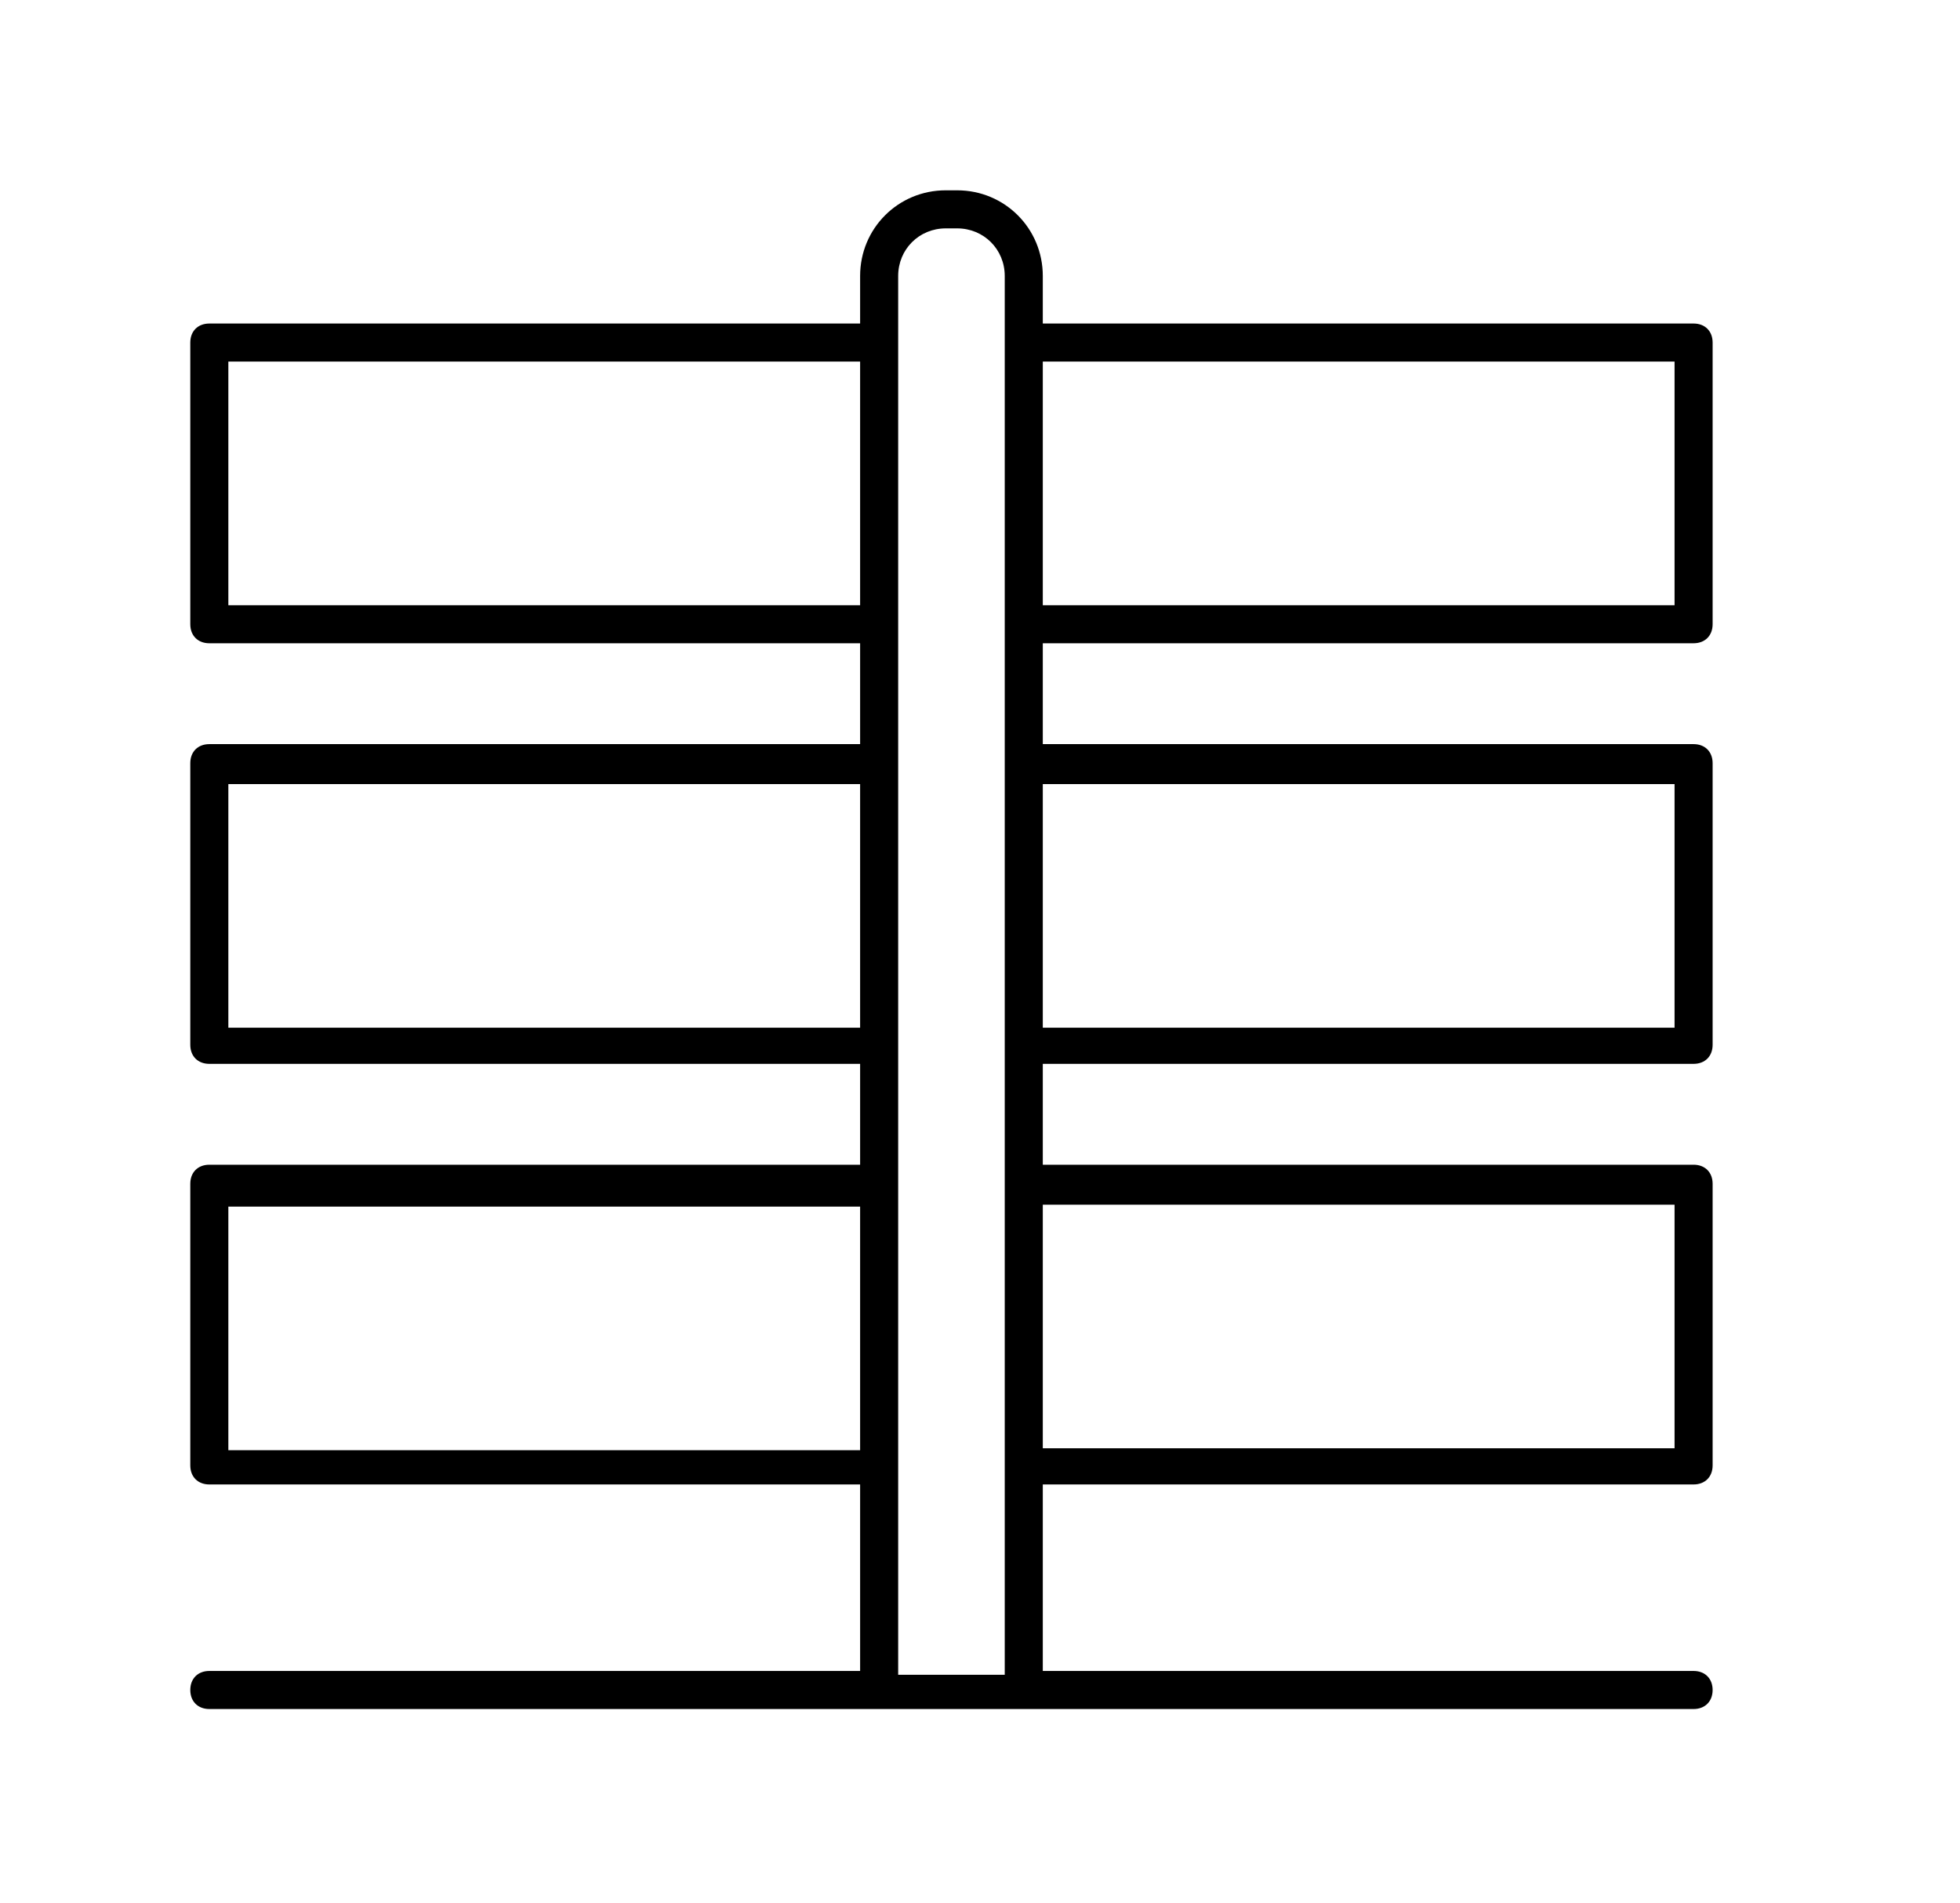 <svg xmlns="http://www.w3.org/2000/svg" id="Calque_1" viewBox="0 0 103 100"><path d="M89,17h-34.2v-2.5c0-2.5-2-4.5-4.5-4.5h-.6c-2.5,0-4.5,2-4.5,4.5v2.5H11c-.6,0-1,.4-1,1v14.8c0,.6.4,1,1,1h34.2v5.3H11c-.6,0-1,.4-1,1v14.8c0,.6.4,1,1,1h34.2v5.3H11c-.6,0-1,.4-1,1v14.8c0,.6.4,1,1,1h34.2v9.8H11c-.6,0-1,.4-1,1s.4,1,1,1h78c.6,0,1-.4,1-1s-.4-1-1-1h-34.2v-9.8h34.2c.6,0,1-.4,1-1v-14.8c0-.6-.4-1-1-1h-34.2v-5.3h34.2c.6,0,1-.4,1-1v-14.8c0-.6-.4-1-1-1h-34.2v-5.3h34.2c.6,0,1-.4,1-1v-14.8c0-.6-.4-1-1-1ZM12,31.8v-12.8h33.2v12.8H12ZM12,54v-12.8h33.2v12.8H12ZM12,76.2v-12.8h33.2v12.8H12ZM47.2,88V14.5c0-1.4,1.1-2.5,2.5-2.5h.6c1.4,0,2.5,1.1,2.5,2.5v73.5h-5.7ZM88,63.3v12.8h-33.2v-12.8h33.2ZM88,41.2v12.8h-33.2v-12.8h33.2ZM88,31.8h-33.2v-12.8h33.2v12.8Z"></path></svg>